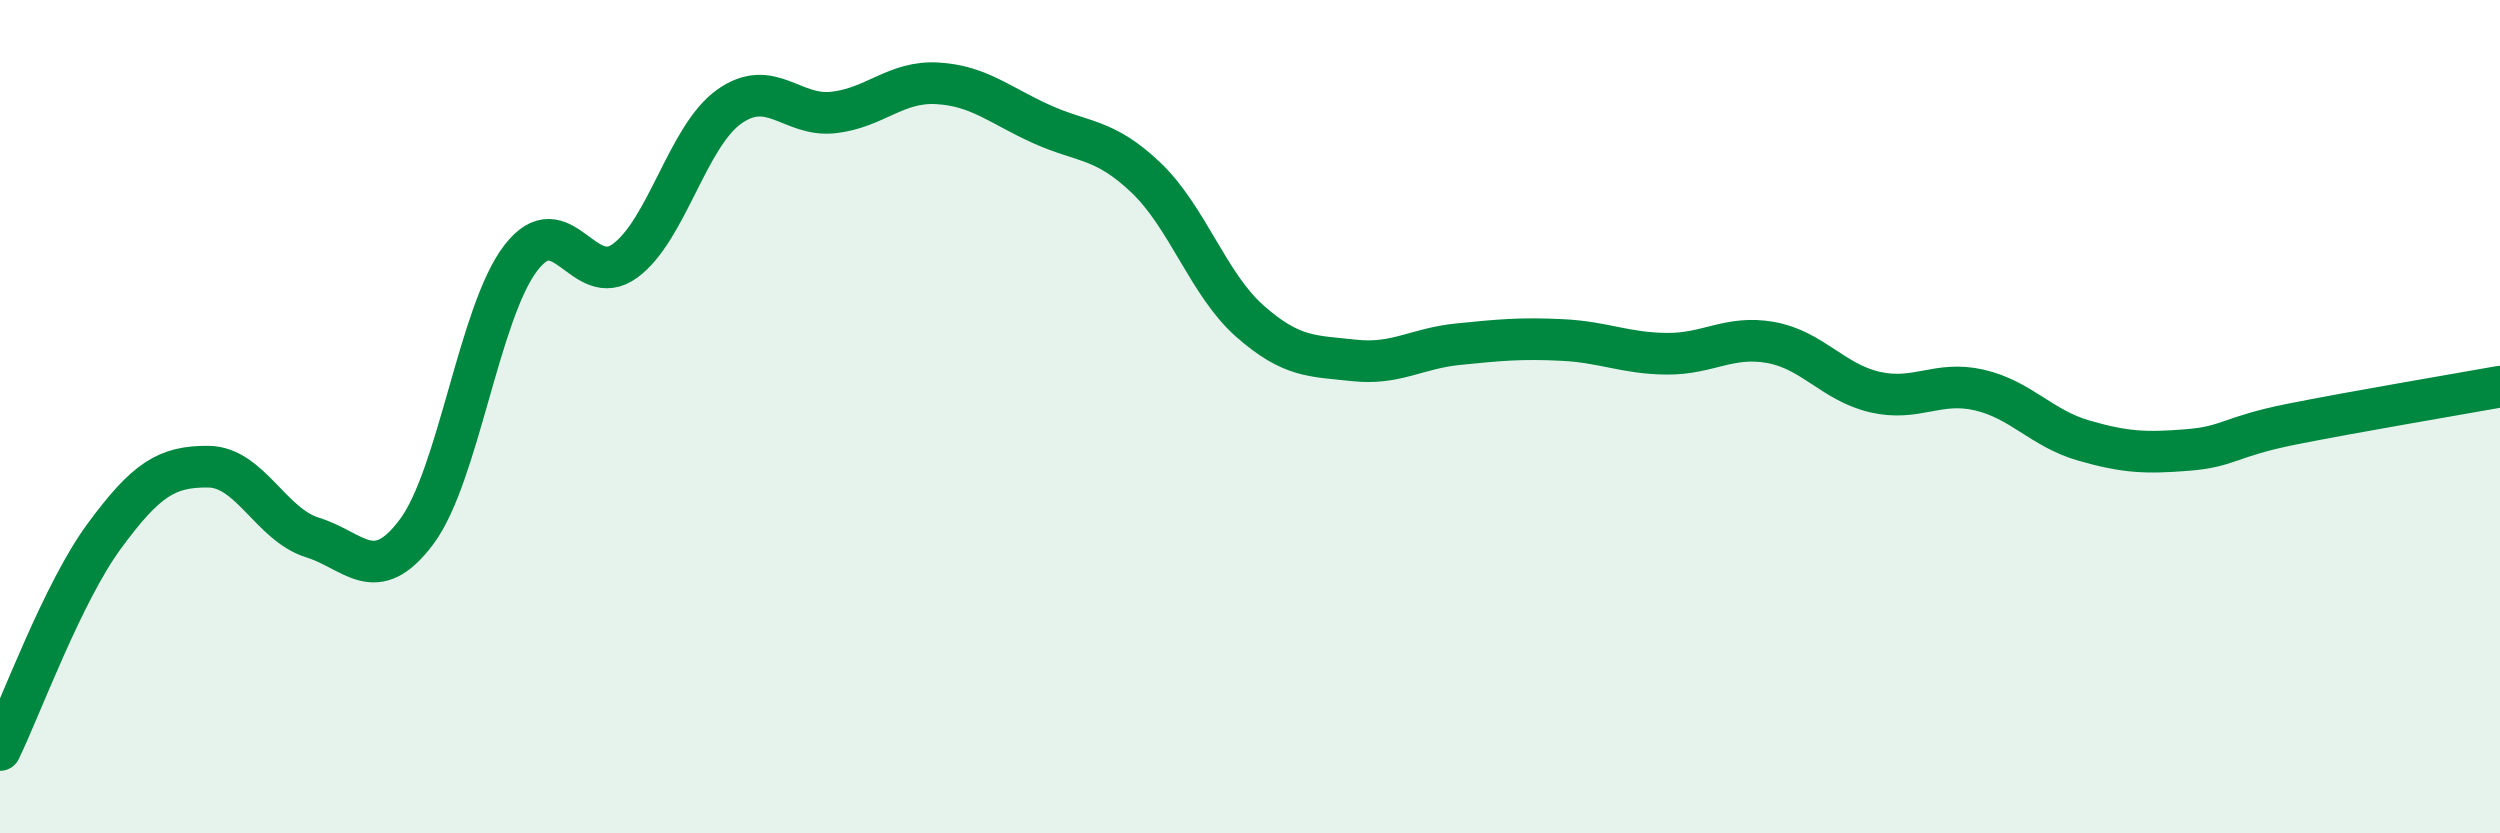 
    <svg width="60" height="20" viewBox="0 0 60 20" xmlns="http://www.w3.org/2000/svg">
      <path
        d="M 0,18 C 0.5,16.97 1.5,14.23 2.5,12.87 C 3.5,11.51 4,11.19 5,11.2 C 6,11.21 6.5,12.59 7.5,12.9 C 8.5,13.21 9,14.1 10,12.76 C 11,11.42 11.5,7.49 12.5,6.19 C 13.5,4.89 14,6.99 15,6.26 C 16,5.53 16.5,3.27 17.5,2.56 C 18.5,1.85 19,2.81 20,2.7 C 21,2.59 21.5,1.94 22.5,2 C 23.5,2.06 24,2.53 25,2.98 C 26,3.43 26.5,3.31 27.5,4.26 C 28.5,5.21 29,6.83 30,7.71 C 31,8.59 31.5,8.54 32.5,8.65 C 33.5,8.76 34,8.36 35,8.26 C 36,8.16 36.5,8.11 37.5,8.16 C 38.5,8.21 39,8.48 40,8.49 C 41,8.5 41.5,8.04 42.5,8.22 C 43.5,8.4 44,9.18 45,9.41 C 46,9.64 46.5,9.13 47.5,9.36 C 48.5,9.59 49,10.28 50,10.57 C 51,10.86 51.5,10.88 52.5,10.8 C 53.5,10.72 53.5,10.48 55,10.18 C 56.5,9.88 59,9.46 60,9.28L60 20L0 20Z"
        fill="#008740"
        opacity="0.1"
        stroke-linecap="round"
        stroke-linejoin="round"
      />
      <path
        d="M 0,18 C 0.5,16.97 1.5,14.23 2.5,12.87 C 3.5,11.51 4,11.19 5,11.2 C 6,11.21 6.5,12.59 7.5,12.9 C 8.5,13.21 9,14.1 10,12.76 C 11,11.42 11.5,7.49 12.5,6.19 C 13.5,4.89 14,6.99 15,6.26 C 16,5.53 16.5,3.27 17.5,2.56 C 18.5,1.85 19,2.81 20,2.7 C 21,2.59 21.5,1.94 22.5,2 C 23.5,2.06 24,2.53 25,2.98 C 26,3.43 26.5,3.31 27.5,4.26 C 28.5,5.21 29,6.83 30,7.71 C 31,8.59 31.5,8.54 32.5,8.65 C 33.5,8.76 34,8.36 35,8.26 C 36,8.16 36.5,8.11 37.5,8.16 C 38.5,8.21 39,8.48 40,8.49 C 41,8.5 41.5,8.04 42.5,8.22 C 43.5,8.4 44,9.18 45,9.41 C 46,9.64 46.5,9.13 47.5,9.36 C 48.5,9.59 49,10.28 50,10.57 C 51,10.86 51.5,10.88 52.5,10.8 C 53.5,10.72 53.5,10.48 55,10.18 C 56.5,9.88 59,9.46 60,9.28"
        stroke="#008740"
        stroke-width="1"
        fill="none"
        stroke-linecap="round"
        stroke-linejoin="round"
      />
    </svg>
  